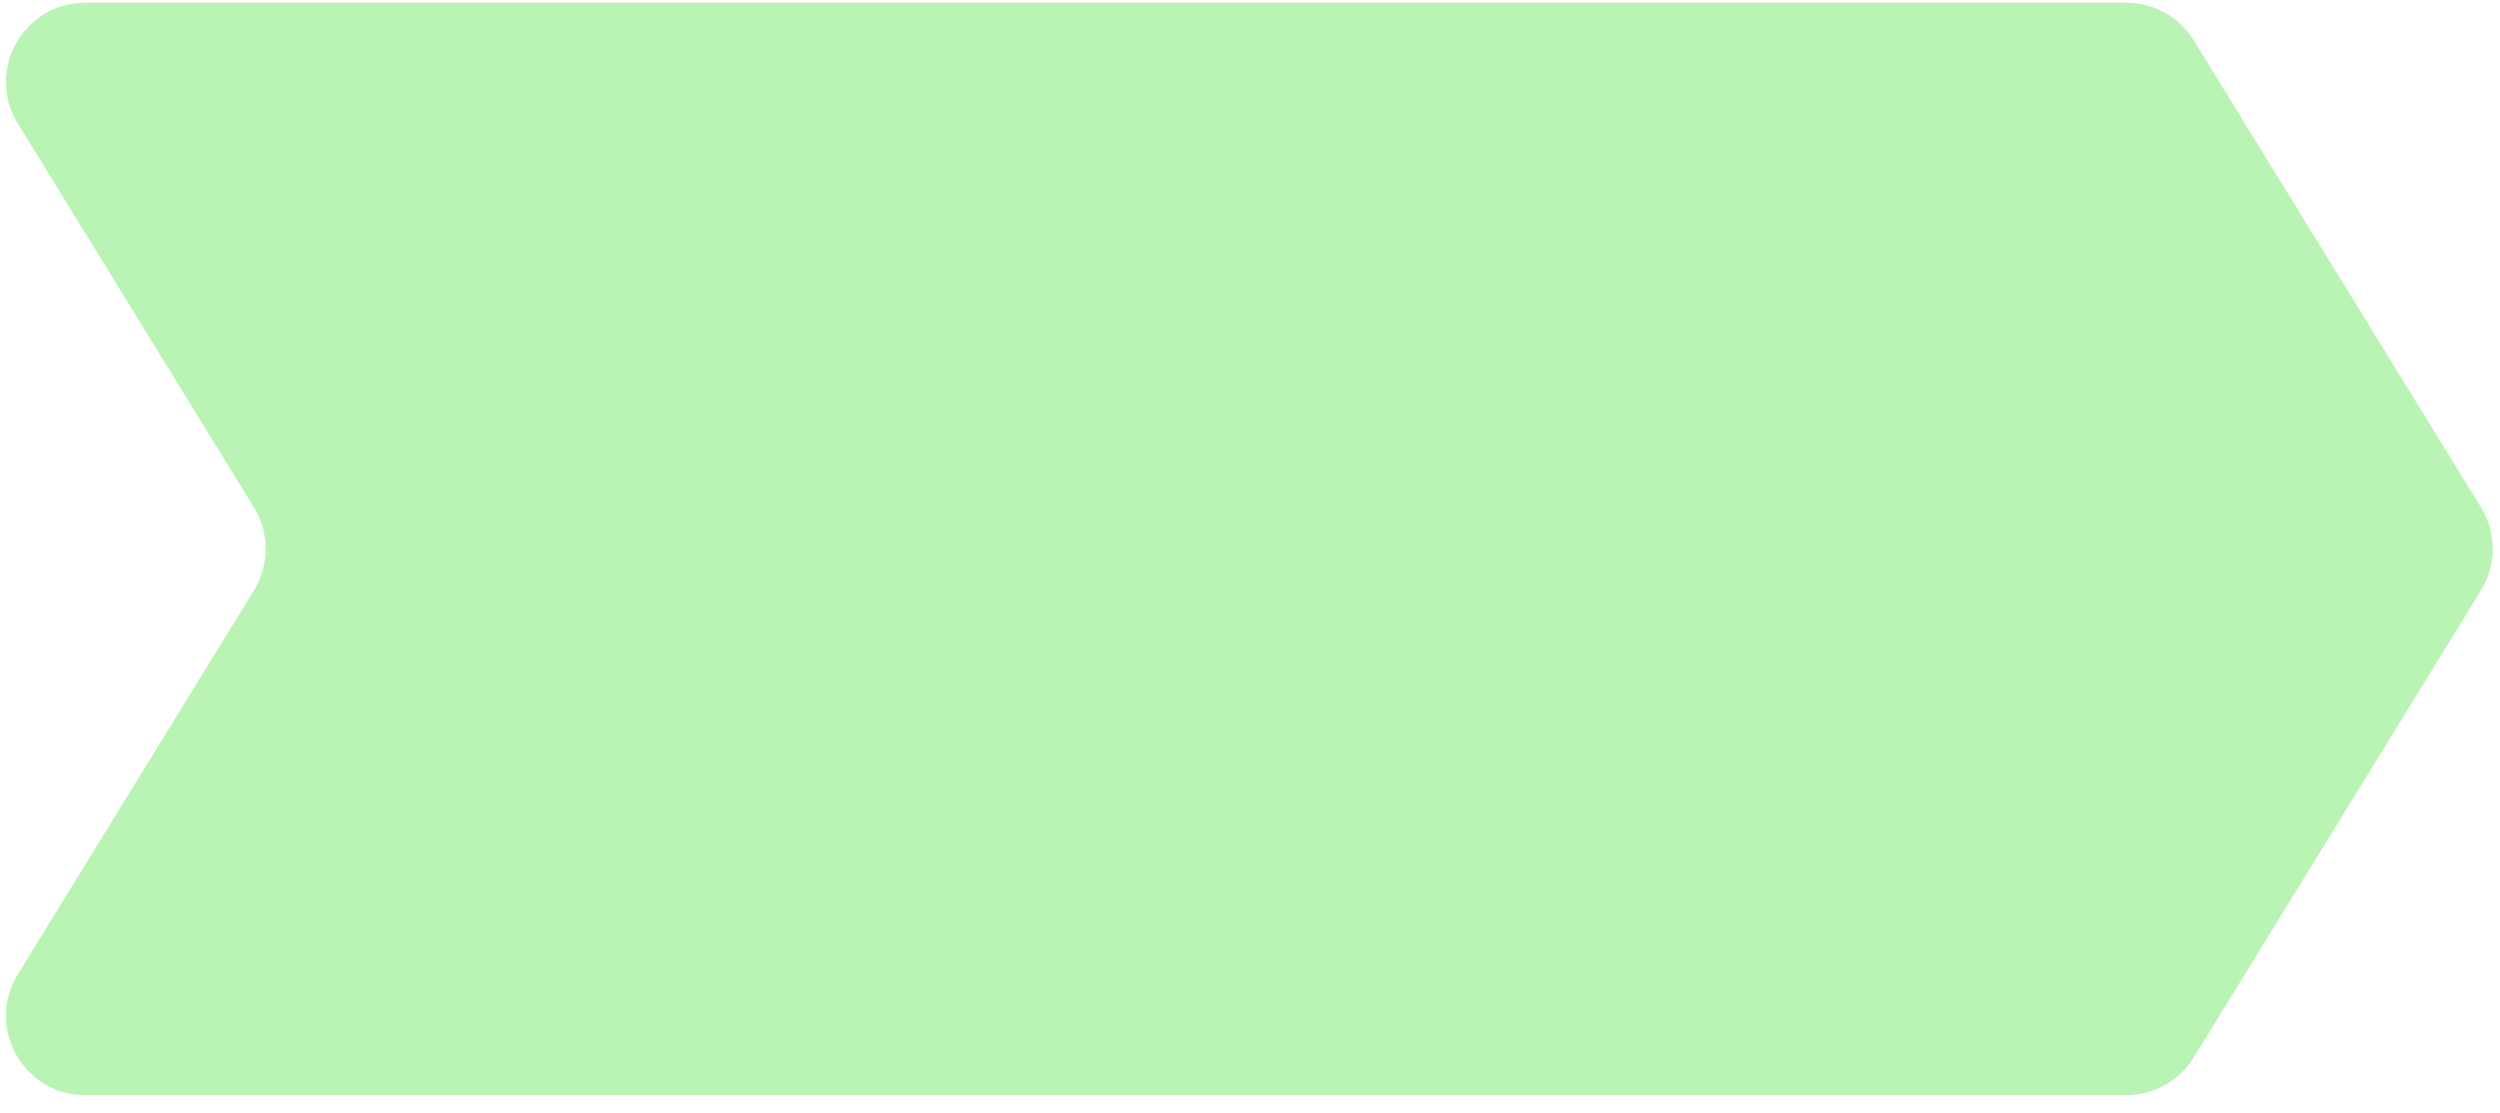 <?xml version="1.0" encoding="UTF-8"?> <svg xmlns="http://www.w3.org/2000/svg" width="119" height="53" viewBox="0 0 119 53" fill="none"><path d="M0.847 5.876C-0.699 3.363 1.109 0.128 4.059 0.128H101.212C102.522 0.128 103.739 0.808 104.425 1.924L118.096 24.152C118.842 25.364 118.842 26.892 118.096 28.104L104.425 50.332C103.739 51.448 102.522 52.128 101.212 52.128L4.059 52.128C1.109 52.128 -0.699 48.893 0.847 46.38L12.087 28.104C12.832 26.892 12.832 25.364 12.087 24.152L0.847 5.876Z" fill="#BAF4B4"></path></svg> 